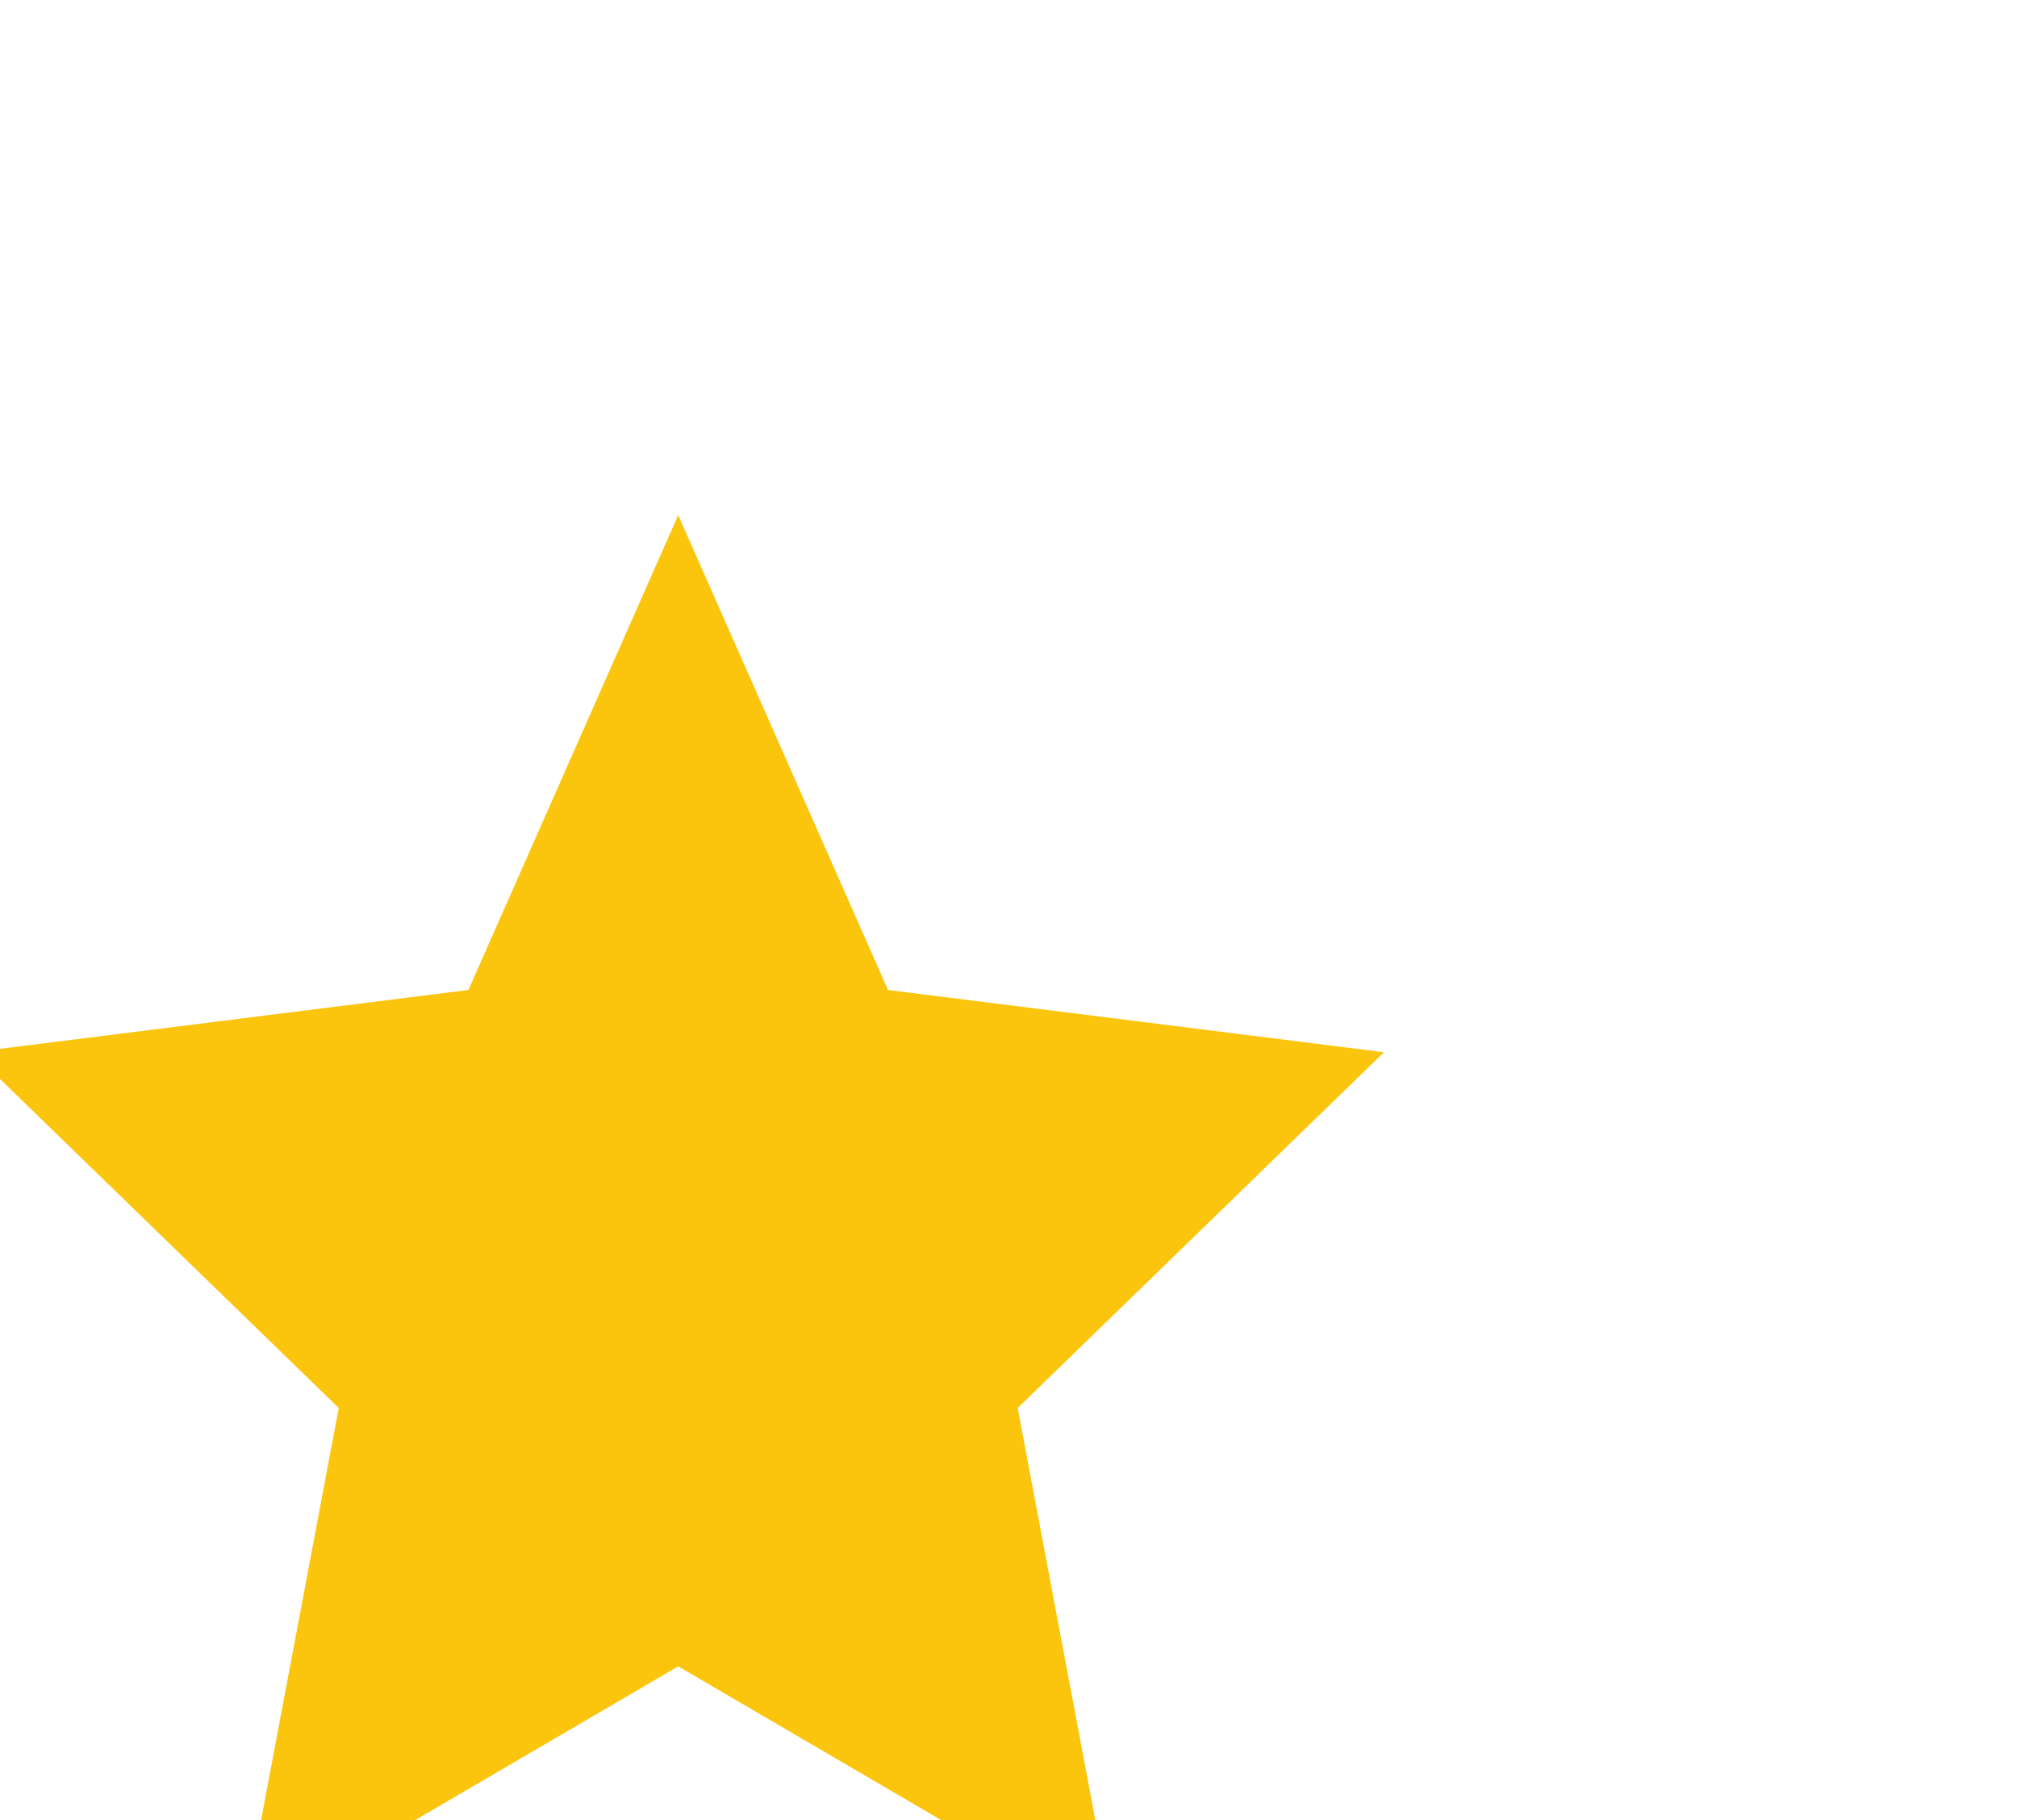 <svg width="2400" height="2166" viewBox="0 0 2400 2166" fill="none" xmlns="http://www.w3.org/2000/svg">
    <g filter="url(#filter0_dddd_4466_5983)">
        <path d="M1199 32L1448.65 597.048L2038.78 671.159L1602.94 1094.49L1718.01 1705.34L1199 1401.93L679.986 1705.34L795.064 1094.49L359.217 671.159L949.354 597.048L1199 32Z" fill="#FAC50C"/>
    </g>
    <defs>
        <filter id="filter0_dddd_4466_5983" x="0.217" y="0" width="2080.57" height="2165.34" filterUnits="userSpaceOnUse" color-interpolation-filters="sRGB">
            <feFlood flood-opacity="0" result="BackgroundImageFix"/>
            <feColorMatrix in="SourceAlpha" type="matrix" values="0 0 0 0 0 0 0 0 0 0 0 0 0 0 0 0 0 0 127 0" result="hardAlpha"/>
            <feOffset dx="-13" dy="19"/>
            <feGaussianBlur stdDeviation="25.5"/>
            <feColorMatrix type="matrix" values="0 0 0 0 0 0 0 0 0 0 0 0 0 0 0 0 0 0 0.1 0"/>
            <feBlend mode="normal" in2="BackgroundImageFix" result="effect1_dropShadow_4466_5983"/>
            <feColorMatrix in="SourceAlpha" type="matrix" values="0 0 0 0 0 0 0 0 0 0 0 0 0 0 0 0 0 0 127 0" result="hardAlpha"/>
            <feOffset dx="-52" dy="78"/>
            <feGaussianBlur stdDeviation="47"/>
            <feColorMatrix type="matrix" values="0 0 0 0 0 0 0 0 0 0 0 0 0 0 0 0 0 0 0.09 0"/>
            <feBlend mode="normal" in2="effect1_dropShadow_4466_5983" result="effect2_dropShadow_4466_5983"/>
            <feColorMatrix in="SourceAlpha" type="matrix" values="0 0 0 0 0 0 0 0 0 0 0 0 0 0 0 0 0 0 127 0" result="hardAlpha"/>
            <feOffset dx="-118" dy="174"/>
            <feGaussianBlur stdDeviation="63"/>
            <feColorMatrix type="matrix" values="0 0 0 0 0 0 0 0 0 0 0 0 0 0 0 0 0 0 0.05 0"/>
            <feBlend mode="normal" in2="effect2_dropShadow_4466_5983" result="effect3_dropShadow_4466_5983"/>
            <feColorMatrix in="SourceAlpha" type="matrix" values="0 0 0 0 0 0 0 0 0 0 0 0 0 0 0 0 0 0 127 0" result="hardAlpha"/>
            <feOffset dx="-209" dy="310"/>
            <feGaussianBlur stdDeviation="75"/>
            <feColorMatrix type="matrix" values="0 0 0 0 0 0 0 0 0 0 0 0 0 0 0 0 0 0 0.01 0"/>
            <feBlend mode="normal" in2="effect3_dropShadow_4466_5983" result="effect4_dropShadow_4466_5983"/>
            <feBlend mode="normal" in="SourceGraphic" in2="effect4_dropShadow_4466_5983" result="shape"/>
        </filter>
    </defs>
</svg>
